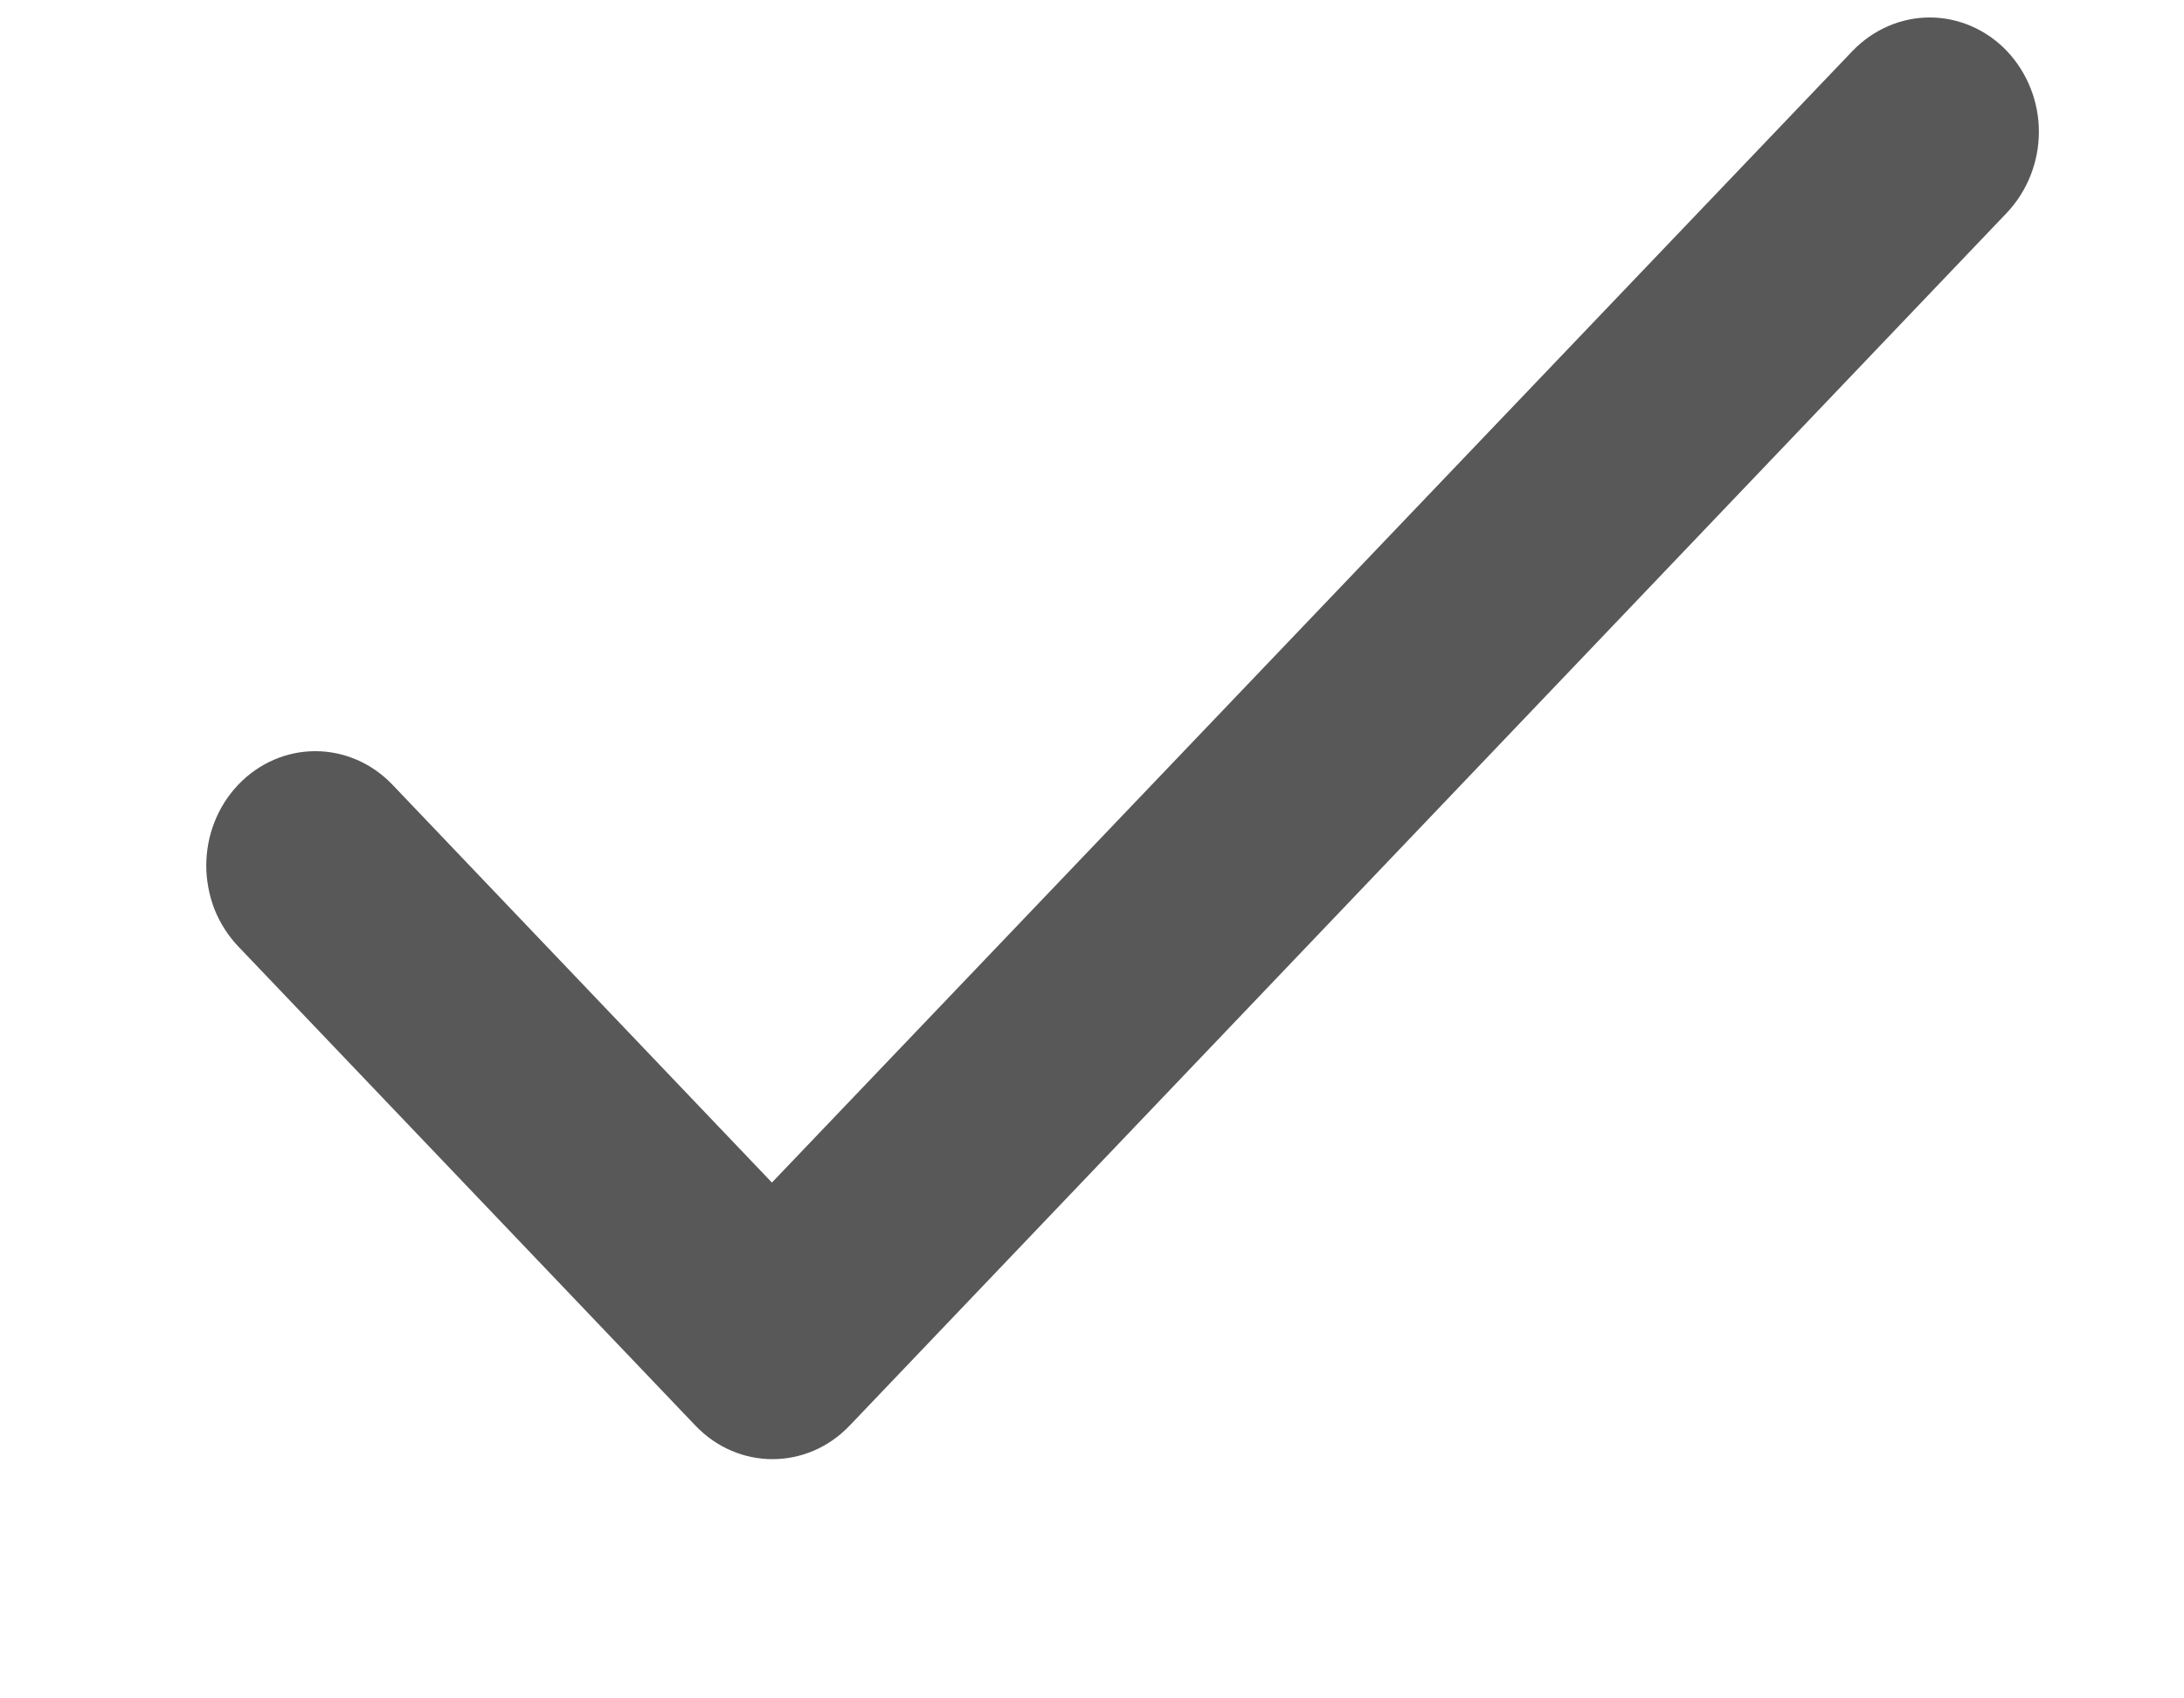 <svg width="9" height="7" viewBox="0 0 9 7" fill="none" xmlns="http://www.w3.org/2000/svg">
<path d="M3.181 4.874L1.617 3.234C1.533 3.146 1.419 3.096 1.299 3.096C1.18 3.096 1.066 3.146 0.982 3.234C0.897 3.323 0.85 3.443 0.85 3.568C0.85 3.629 0.862 3.691 0.884 3.748C0.907 3.805 0.94 3.857 0.982 3.901L2.866 5.876C3.042 6.06 3.325 6.06 3.501 5.876L8.27 0.877C8.354 0.788 8.402 0.668 8.402 0.543C8.402 0.418 8.354 0.299 8.27 0.21C8.186 0.122 8.071 0.072 7.952 0.072C7.833 0.072 7.719 0.122 7.634 0.21L3.181 4.874Z" fill="#585858"/>
</svg>
